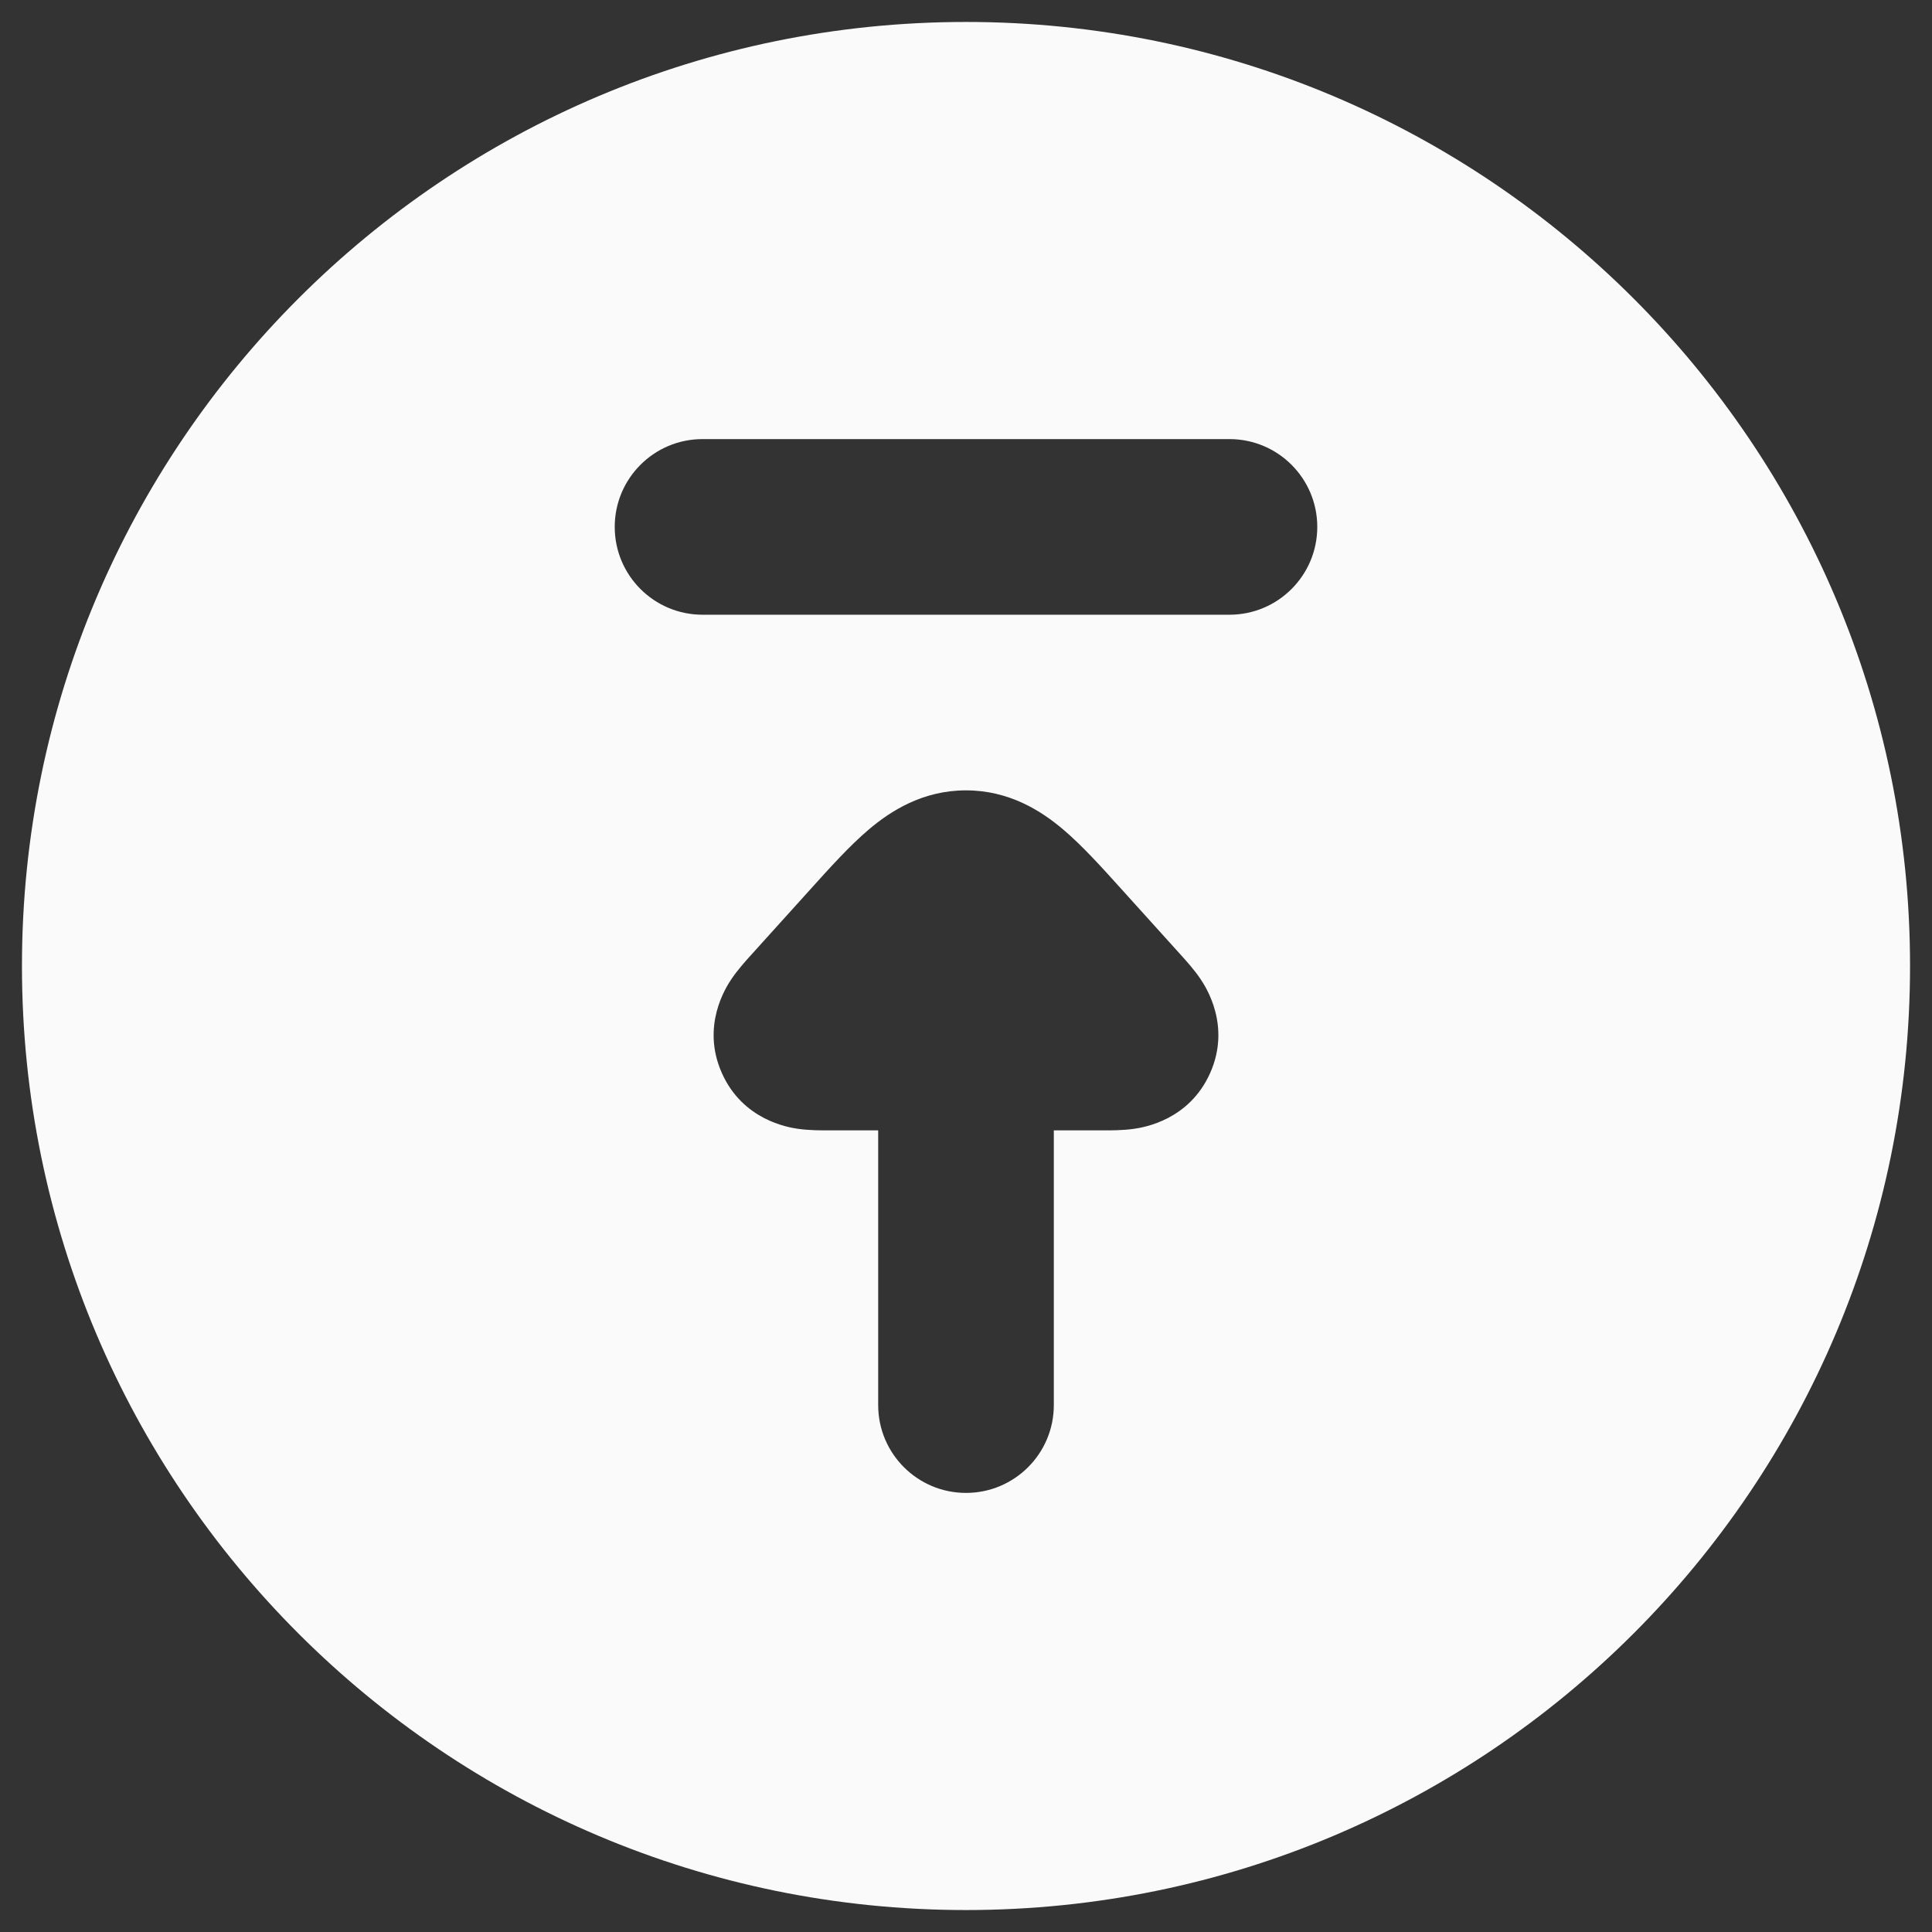 <svg width="66" height="66" viewBox="0 0 66 66" fill="none" xmlns="http://www.w3.org/2000/svg">
<rect x="0" y="0" width="66" height="66" fill="#333333" stroke="none"/>
<path fill-rule="evenodd" clip-rule="evenodd" d="M0.75 33C0.75 50.811 15.189 65.25 33 65.25C50.811 65.25 65.25 50.811 65.25 33C65.25 15.189 50.811 0.75 33 0.75C15.189 0.75 0.75 15.189 0.75 33ZM33 51C34.657 51 36 49.657 36 48V38.615H37.65L37.708 38.615C37.925 38.616 38.357 38.617 38.739 38.562C39.083 38.513 40.627 38.26 41.341 36.655C42.054 35.051 41.206 33.735 41.013 33.447C40.798 33.126 40.507 32.806 40.361 32.645L40.323 32.603L38.307 30.37C37.647 29.638 36.965 28.881 36.315 28.332C35.578 27.709 34.485 27 33 27C31.515 27 30.422 27.709 29.685 28.332C29.035 28.881 28.353 29.638 27.693 30.37L25.677 32.603L25.639 32.645C25.493 32.806 25.202 33.126 24.987 33.447C24.793 33.735 23.946 35.051 24.659 36.655C25.373 38.26 26.917 38.513 27.261 38.562C27.643 38.617 28.076 38.616 28.292 38.615L28.35 38.615H30V48C30 49.657 31.343 51 33 51ZM21 18C21 19.657 22.343 21 24 21H42C43.657 21 45 19.657 45 18C45 16.343 43.657 15 42 15H24C22.343 15 21 16.343 21 18Z" fill="#FAFAFA"/>
</svg>
